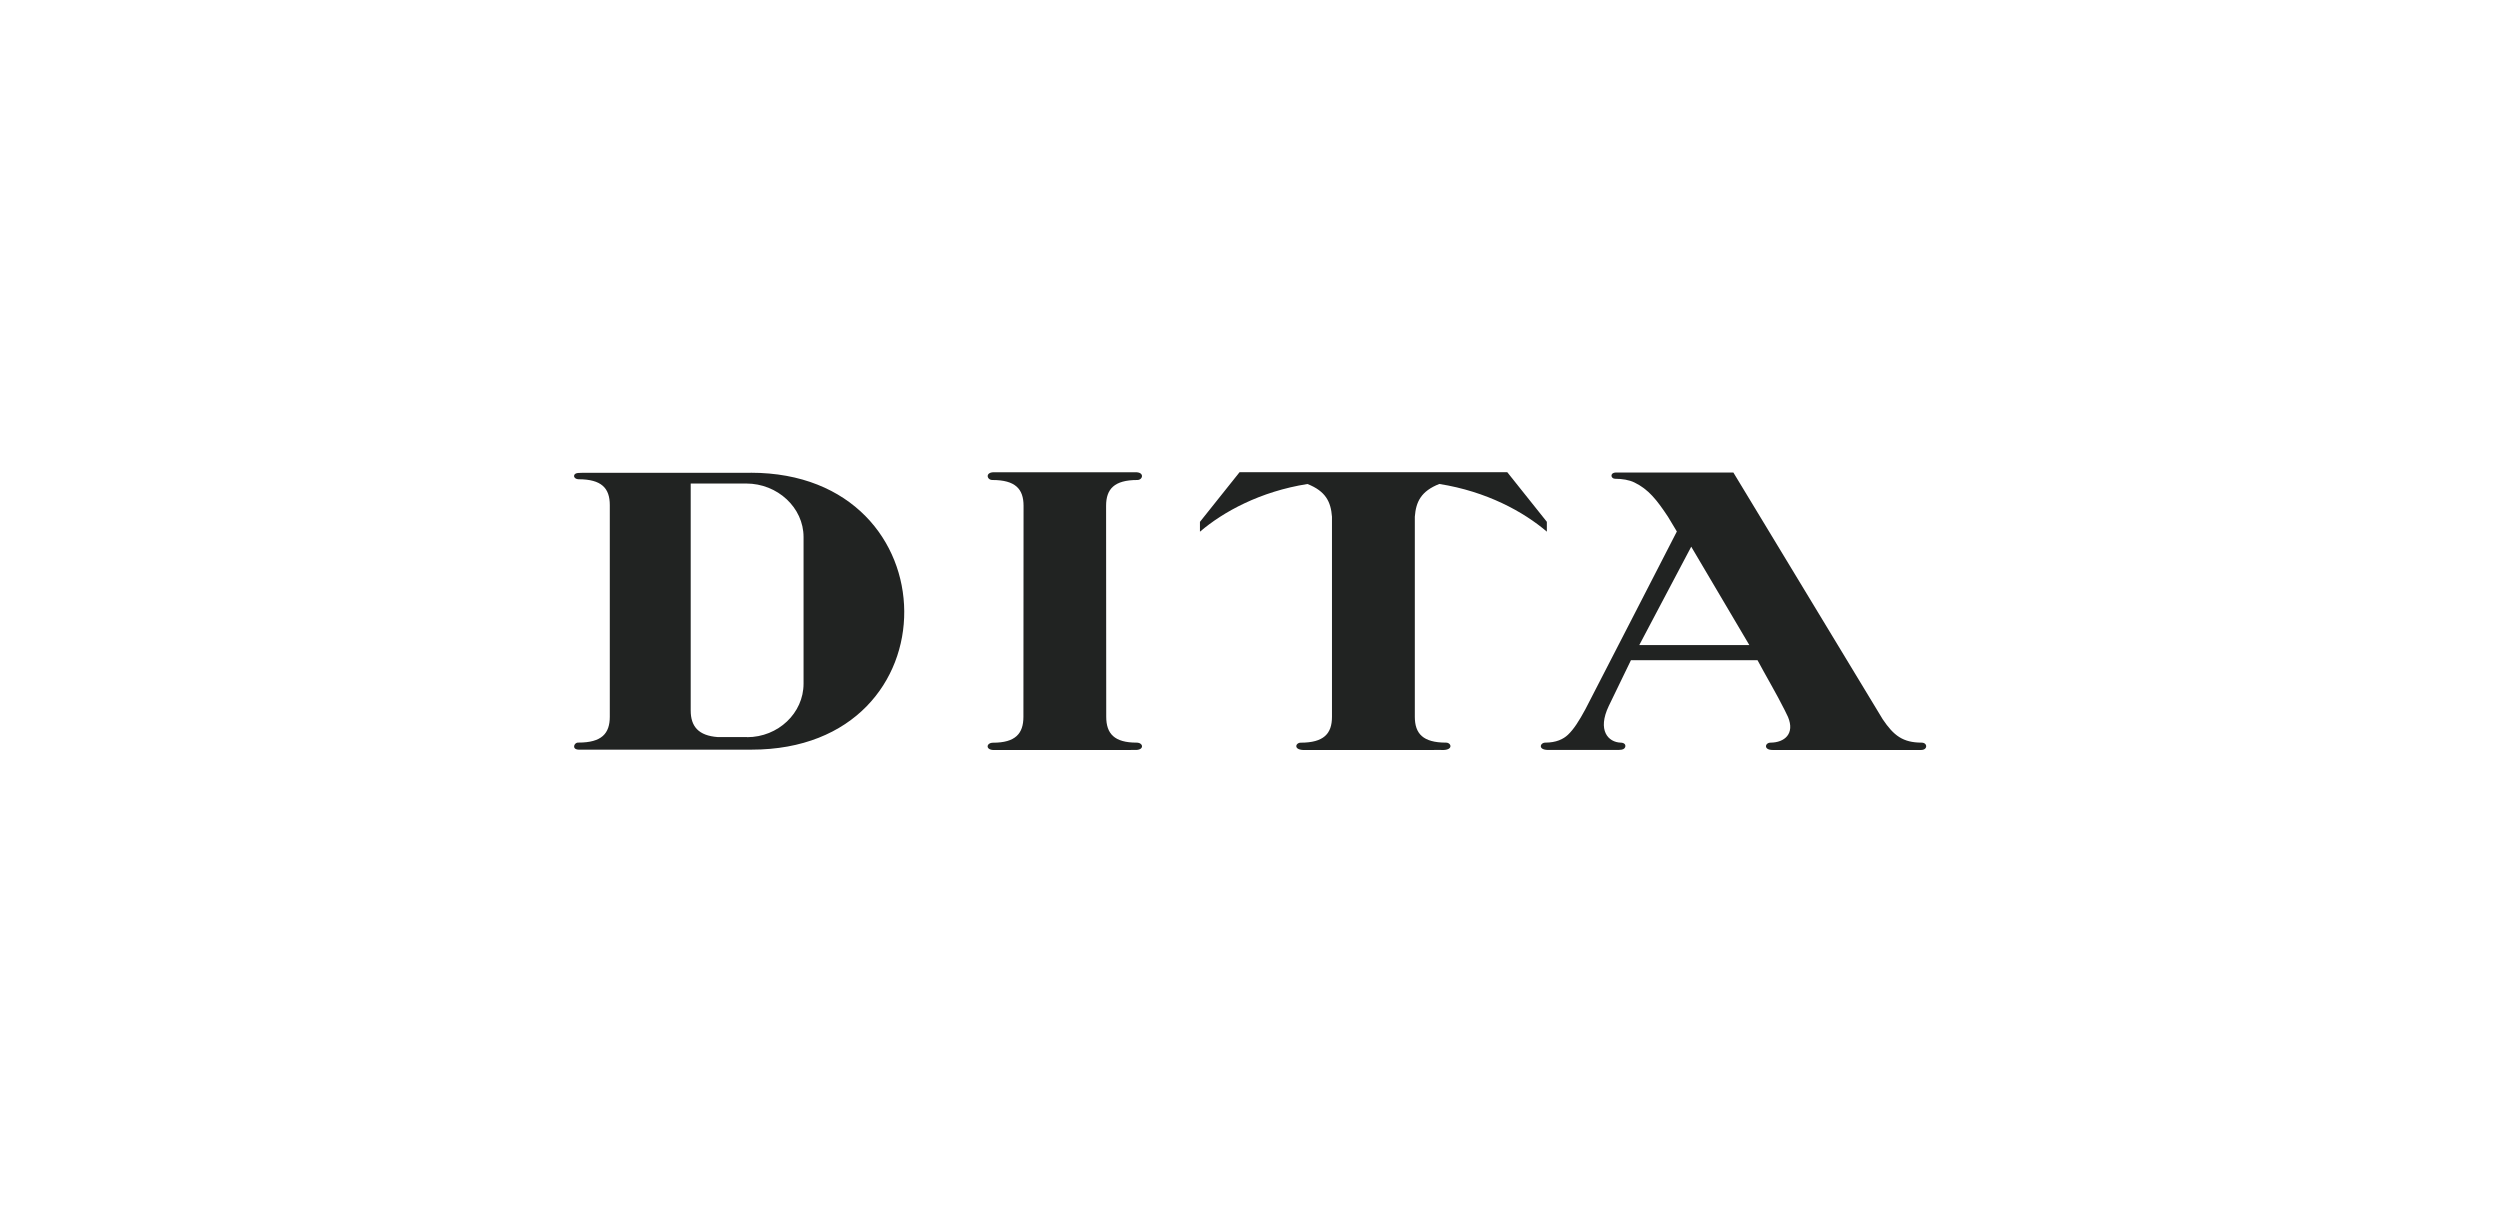 <svg width="270" height="133" viewBox="0 0 270 133" fill="none" xmlns="http://www.w3.org/2000/svg">
<g clip-path="url(#clip0_36_468)">
<path d="M81.08 51.061H62.965L62.479 51.079C62.243 51.079 62 51.185 62 51.418C62 51.603 62.216 51.76 62.482 51.76C64.967 51.76 65.858 52.72 65.858 54.549V77.408C65.858 79.231 64.973 80.199 62.486 80.199C62.426 80.194 62.366 80.201 62.309 80.22C62.252 80.239 62.2 80.269 62.155 80.308C62.11 80.348 62.073 80.396 62.047 80.45C62.022 80.504 62.007 80.563 62.005 80.623C62.005 80.856 62.246 80.962 62.483 80.962H81.162C103.333 80.962 103.009 51.056 81.08 51.056M80.679 79.605H77.528C75.433 79.453 74.596 78.452 74.596 76.735V52.221H80.597C83.973 52.221 86.784 54.824 86.784 57.995V73.842C86.784 77.008 84.049 79.616 80.679 79.616" fill="#212322"/>
<path d="M122.585 80.996C123.609 81.034 123.515 80.204 122.747 80.204C120.356 80.204 119.473 79.242 119.473 77.413L119.458 54.63C119.458 52.807 120.345 51.84 122.832 51.84C123.44 51.84 123.648 50.959 122.579 51.003H107.424C106.361 50.959 106.564 51.84 107.171 51.84C109.656 51.84 110.544 52.8 110.544 54.63L110.529 77.42C110.529 79.244 109.646 80.212 107.254 80.212C106.487 80.212 106.393 81.041 107.417 81.003L122.585 80.996Z" fill="#212322"/>
<path d="M155.645 80.996C157.012 81.079 156.768 80.204 156.175 80.204C153.689 80.204 152.801 79.242 152.801 77.413C152.801 77.413 152.801 55.87 152.801 55.8C152.924 54.195 153.469 53.048 155.446 52.267C160.543 53.074 164.535 55.261 167.06 57.419V56.356L162.784 50.996H133.874L129.594 56.361V57.424C132.119 55.265 136.11 53.079 141.208 52.272C143.183 53.053 143.73 54.2 143.853 55.804C143.853 55.874 143.853 77.418 143.853 77.418C143.853 79.241 142.964 80.209 140.479 80.209C139.886 80.209 139.628 81.067 141.01 81L155.645 80.996Z" fill="#212322"/>
<path d="M207.537 80.204C205.511 80.204 204.521 79.444 203.332 77.68L187.204 51.032H174.553C173.829 51.032 173.946 51.708 174.433 51.708C175.193 51.708 175.953 51.829 176.521 52.109C178.04 52.849 178.934 53.988 180.137 55.8L181.1 57.401C181.1 57.401 171.322 76.428 171.224 76.595C170.535 77.873 169.965 78.762 169.337 79.357C168.842 79.825 168.07 80.204 166.893 80.204C166.326 80.204 166.063 80.995 167.207 80.995H174.55C174.747 81 174.944 80.99 175.14 80.965C175.647 80.894 175.748 80.223 175.038 80.205C173.689 80.164 172.487 78.886 173.748 76.244L176.14 71.305H189.814C190.656 72.885 191.906 75.003 192.749 76.698C192.874 76.964 192.997 77.206 193.105 77.432C193.865 79.256 192.722 80.195 191.221 80.205C190.613 80.205 190.44 80.997 191.434 80.997H207.484C208.21 80.997 208.191 80.205 207.534 80.205M182.653 59.043L188.928 69.667H177.042L182.653 59.043Z" fill="#212322"/>
</g>
<defs>
<clipPath id="clip0_36_468">
<rect width="146.027" height="30" fill="white" transform="translate(62 51)"/>
</clipPath>
</defs>
</svg>

